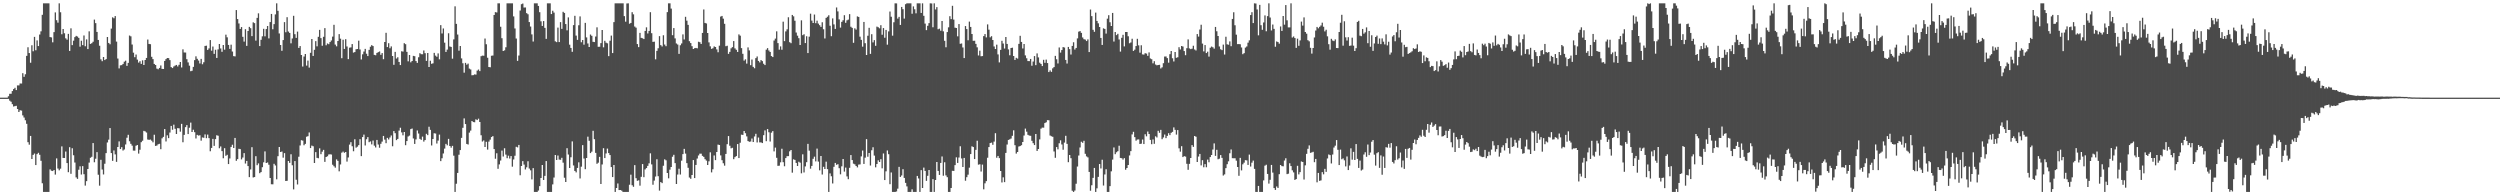 <svg xmlns="http://www.w3.org/2000/svg" width="1920" height="150"><path d="M0 75.000h1v1.000H0zM1 75.000h1v1.000H1zM2 75.000h1v1.000H2zM3 75.000h1v1.000H3zM4 75.000h1v1.000H4zM5 75.000h1v1.000H5zM6 73.913h1v2.038H6zM7 72.064h1v5.249H7zM8 71.975h1v6.136H8zM9 69.914h1v10.127H9zM10 68.402h1v13.392H10zM11 67.447h1v14.041H11zM12 69.165h1v12.102H12zM13 65.571h1v18.130H13zM14 65.578h1v20.438H14zM15 64.088h1v20.593H15zM16 64.162h1v20.788H16zM17 56.241h1v32.369H17zM18 58.973h1v31.272H18zM19 57.026h1v35.316H19zM20 42.906h1v52.195H20zM21 36.323h1v72.876H21zM22 40.768h1v70.347H22zM23 48.166h1v56.222H23zM24 34.763h1v87.328H24zM25 39.352h1v79.602H25zM26 28.320h1v89.569H26zM27 38.611h1v88.165H27zM28 31.001h1v87.368H28zM29 35.374h1v81.993H29zM30 26.547h1v92.319H30zM31 24.064h1v99.421H31zM32 11.388h1v129.335H32zM33 2.579h1v144.842H33zM34 2.579h1v144.842H34zM35 2.579h1v144.842H35zM36 2.579h1v144.842H36zM37 2.579h1v144.842H37zM38 28.492h1v101.602H38zM39 28.709h1v102.422H39zM40 32.502h1v98.901H40zM41 24.669h1v105.905H41zM42 9.499h1v124.590H42zM43 15.490h1v106.140H43zM44 17.426h1v111.998H44zM45 2.579h1v128.225H45zM46 9.407h1v120.140H46zM47 26.292h1v86.146H47zM48 22.249h1v99.029H48zM49 25.558h1v95.782H49zM50 29.434h1v86.928H50zM51 30.461h1v94.764H51zM52 26.003h1v106.263H52zM53 39.118h1v73.917H53zM54 21.756h1v111.738H54zM55 34.653h1v79.232H55zM56 31.218h1v88.003H56zM57 28.531h1v96.271H57zM58 27.526h1v108.723H58zM59 28.070h1v109.298H59zM60 29.096h1v101.283H60zM61 35.824h1v91.920H61zM62 31.283h1v102.772H62zM63 34.673h1v92.932H63zM64 27.255h1v106.509H64zM65 35.524h1v107.019H65zM66 30.271h1v108.865H66zM67 37.708h1v92.086H67zM68 24.055h1v100.799H68zM69 33.754h1v87.445H69zM70 33.191h1v87.234H70zM71 32.060h1v77.837H71zM72 15.055h1v109.546H72zM73 17.750h1v104.142H73zM74 24.529h1v92.307H74zM75 30.694h1v103.526H75zM76 35.106h1v107.462H76zM77 45.578h1v77.149H77zM78 46.980h1v83.210H78zM79 43.784h1v90.191H79zM80 46.119h1v79.651H80zM81 45.378h1v72.227H81zM82 28.405h1v81.013H82zM83 32.961h1v74.312H83zM84 34.007h1v64.368H84zM85 21.942h1v95.602H85zM86 13.304h1v110.222H86zM87 14.011h1v101.531H87zM88 12.339h1v106.262H88zM89 31.974h1v92.341H89zM90 44.942h1v67.953H90zM91 52.521h1v56.062H91zM92 50.154h1v64.332H92zM93 50.035h1v63.002H93zM94 49.080h1v66.541H94zM95 47.347h1v67.457H95zM96 46.590h1v64.370H96zM97 50.575h1v55.208H97zM98 48.284h1v55.222H98zM99 27.295h1v81.181H99zM100 27.886h1v82.533H100zM101 34.208h1v77.662H101zM102 40.465h1v75.174H102zM103 43.928h1v71.774H103zM104 41.865h1v70.036H104zM105 45.777h1v65.576H105zM106 48.064h1v69.917H106zM107 47.006h1v67.990H107zM108 49.070h1v60.137H108zM109 46.327h1v61.767H109zM110 49.933h1v50.597H110zM111 46.064h1v54.835H111zM112 44.513h1v57.253H112zM113 30.369h1v76.800H113zM114 33.748h1v73.681H114zM115 33.959h1v73.179H115zM116 43.629h1v64.406H116zM117 45.391h1v63.941H117zM118 49.114h1v54.352H118zM119 49.915h1v62.138H119zM120 52.679h1v59.071H120zM121 53.187h1v57.589H121zM122 52.174h1v58.248H122zM123 50.293h1v64.295H123zM124 52.874h1v53.352H124zM125 52.990h1v52.124H125zM126 46.775h1v52.348H126zM127 45.392h1v63.243H127zM128 44.539h1v59.393H128zM129 44.661h1v61.427H129zM130 46.173h1v55.588H130zM131 51.582h1v45.110H131zM132 52.276h1v47.354H132zM133 51.047h1v44.708H133zM134 50.376h1v48.546H134zM135 49.881h1v53.035H135zM136 51.026h1v47.370H136zM137 49.782h1v48.779H137zM138 47.613h1v53.494H138zM139 51.818h1v43.325H139zM140 37.887h1v71.352H140zM141 40.302h1v63.300H141zM142 40.352h1v57.294H142zM143 45.466h1v50.655H143zM144 47.928h1v55.027H144zM145 50.429h1v47.665H145zM146 54.659h1v39.497H146zM147 54.347h1v47.021H147zM148 51.368h1v48.258H148zM149 46.173h1v55.341H149zM150 43.238h1v63.084H150zM151 45.154h1v58.420H151zM152 46.508h1v57.635H152zM153 48.748h1v55.161H153zM154 45.228h1v62.808H154zM155 49.380h1v56.181H155zM156 47.823h1v57.983H156zM157 35.268h1v67.948H157zM158 35.050h1v71.112H158zM159 38.329h1v65.048H159zM160 37.190h1v68.878H160zM161 30.769h1v85.418H161zM162 38.932h1v74.692H162zM163 35.736h1v70.909H163zM164 41.385h1v70.647H164zM165 38.189h1v68.676H165zM166 44.480h1v59.380H166zM167 37.934h1v66.328H167zM168 33.783h1v80.093H168zM169 37.223h1v75.269H169zM170 39.766h1v76.295H170zM171 34.563h1v86.968H171zM172 38.160h1v75.653H172zM173 26.631h1v93.030H173zM174 28.689h1v90.187H174zM175 34.534h1v91.488H175zM176 37.517h1v84.202H176zM177 34.302h1v78.521H177zM178 39.592h1v71.553H178zM179 43.122h1v70.561H179zM180 43.317h1v62.612H180zM181 7.725h1v115.774H181zM182 14.664h1v107.540H182zM183 18.015h1v96.273H183zM184 22.244h1v92.311H184zM185 20.789h1v101.649H185zM186 28.279h1v92.682H186zM187 31.971h1v85.615H187zM188 22.447h1v103.123H188zM189 35.225h1v88.348H189zM190 23.794h1v103.754H190zM191 20.616h1v115.424H191zM192 21.655h1v108.485H192zM193 27.728h1v85.319H193zM194 17.162h1v119.127H194zM195 17.745h1v118.247H195zM196 31.167h1v88.769H196zM197 13.743h1v113.150H197zM198 10.231h1v115.272H198zM199 35.380h1v97.658H199zM200 30.555h1v101.591H200zM201 27.922h1v100.493H201zM202 22.139h1v102.515H202zM203 27.916h1v88.378H203zM204 22.332h1v102.864H204zM205 19.992h1v104.771H205zM206 29.482h1v97.053H206zM207 16.951h1v119.767H207zM208 10.724h1v130.780H208zM209 22.476h1v119.112H209zM210 18.527h1v107.259H210zM211 11.041h1v116.015H211zM212 2.579h1v135.151H212zM213 8.304h1v111.669H213zM214 25.710h1v87.178H214zM215 34.559h1v82.173H215zM216 39.035h1v77.323H216zM217 30.790h1v90.290H217zM218 17.022h1v100.584H218zM219 24.798h1v114.233H219zM220 13.225h1v125.620H220zM221 24.215h1v99.436H221zM222 25.318h1v99.774H222zM223 33.276h1v85.200H223zM224 29.529h1v97.377H224zM225 12.136h1v133.324H225zM226 26.258h1v97.430H226zM227 29.095h1v108.963H227zM228 24.258h1v117.409H228zM229 36.817h1v83.549H229zM230 35.384h1v76.326H230zM231 42.218h1v65.462H231zM232 51.076h1v56.888H232zM233 43.396h1v68.187H233zM234 41.449h1v69.042H234zM235 50.368h1v54.625H235zM236 46.546h1v58.047H236zM237 51.916h1v49.832H237zM238 40.539h1v73.163H238zM239 29.946h1v81.881H239zM240 42.937h1v69.375H240zM241 38.230h1v86.969H241zM242 31.611h1v85.245H242zM243 35.558h1v85.695H243zM244 28.268h1v93.271H244zM245 22.940h1v90.974H245zM246 29.290h1v89.146H246zM247 35.138h1v81.356H247zM248 28.254h1v86.842H248zM249 21.623h1v102.670H249zM250 34.774h1v85.798H250zM251 33.373h1v86.634H251zM252 33.937h1v84.670H252zM253 32.283h1v86.214H253zM254 31.092h1v87.573H254zM255 28.091h1v98.430H255zM256 19.024h1v108.688H256zM257 34.260h1v94.502H257zM258 35.589h1v86.843H258zM259 31.509h1v92.053H259zM260 26.198h1v105.378H260zM261 29.703h1v96.584H261zM262 44.680h1v72.559H262zM263 30.505h1v85.932H263zM264 37.570h1v79.775H264zM265 30.091h1v86.646H265zM266 35.686h1v88.407H266zM267 45.418h1v75.520H267zM268 36.598h1v74.440H268zM269 36.418h1v72.802H269zM270 33.854h1v78.466H270zM271 40.398h1v75.754H271zM272 39.969h1v66.962H272zM273 37.843h1v75.548H273zM274 37.654h1v75.002H274zM275 31.253h1v80.210H275zM276 37.991h1v68.903H276zM277 45.662h1v74.234H277zM278 41.707h1v63.580H278zM279 39.554h1v63.828H279zM280 37.515h1v74.181H280zM281 41.288h1v65.665H281zM282 43.084h1v62.254H282zM283 38.308h1v70.911H283zM284 35.896h1v72.713H284zM285 34.674h1v76.244H285zM286 35.391h1v72.518H286zM287 42.151h1v69.743H287zM288 42.452h1v70.787H288zM289 40.651h1v66.837H289zM290 40.022h1v70.990H290zM291 39.531h1v73.917H291zM292 42.067h1v68.358H292zM293 40.744h1v68.024H293zM294 45.464h1v58.918H294zM295 32.236h1v74.985H295zM296 25.166h1v84.797H296zM297 36.156h1v69.748H297zM298 33.172h1v73.923H298zM299 37.082h1v68.514H299zM300 35.612h1v68.428H300zM301 42.983h1v69.354H301zM302 49.745h1v50.936H302zM303 39.837h1v62.452H303zM304 44.963h1v62.683H304zM305 43.978h1v62.729H305zM306 47.546h1v52.747H306zM307 49.995h1v48.092H307zM308 39.347h1v62.319H308zM309 39.649h1v64.283H309zM310 33.196h1v68.163H310zM311 33.948h1v77.550H311zM312 39.839h1v68.495H312zM313 47.120h1v57.681H313zM314 42.242h1v61.916H314zM315 47.895h1v51.298H315zM316 46.825h1v51.864H316zM317 42.898h1v63.469H317zM318 43.169h1v67.389H318zM319 46.877h1v60.201H319zM320 48.290h1v51.917H320zM321 43.982h1v58.561H321zM322 40.861h1v65.800H322zM323 41.603h1v65.804H323zM324 41.673h1v63.242H324zM325 38.735h1v70.012H325zM326 40.865h1v66.705H326zM327 46.751h1v56.020H327zM328 40.693h1v63.095H328zM329 51.451h1v45.857H329zM330 46.646h1v53.092H330zM331 48.980h1v62.740H331zM332 48.625h1v58.142H332zM333 40.627h1v61.707H333zM334 42.695h1v59.850H334zM335 43.569h1v66.657H335zM336 41.019h1v66.941H336zM337 45.560h1v57.817H337zM338 19.314h1v104.447H338zM339 25.718h1v95.824H339zM340 21.849h1v96.018H340zM341 32.760h1v81.376H341zM342 39.870h1v70.604H342zM343 38.075h1v73.525H343zM344 25.566h1v81.059H344zM345 35.674h1v76.468H345zM346 36.065h1v77.360H346zM347 45.068h1v66.944H347zM348 30.239h1v89.291H348zM349 4.879h1v142.541H349zM350 18.312h1v122.779H350zM351 26.499h1v106.307H351zM352 38.905h1v79.931H352zM353 35.314h1v79.959H353zM354 44.845h1v61.023H354zM355 48.599h1v49.535H355zM356 55.803h1v35.112H356zM357 48.292h1v47.010H357zM358 49.671h1v60.881H358zM359 48.844h1v62.164H359zM360 52.673h1v49.158H360zM361 53.349h1v46.978H361zM362 57.817h1v35.131H362zM363 57.687h1v36.054H363zM364 57.134h1v36.772H364zM365 57.284h1v34.376H365zM366 54.215h1v37.973H366zM367 53.411h1v37.712H367zM368 54.616h1v39.075H368zM369 43.185h1v60.674H369zM370 42.692h1v65.980H370zM371 42.812h1v65.079H371zM372 29.620h1v83.266H372zM373 34.011h1v74.886H373zM374 44.335h1v70.562H374zM375 51.441h1v57.293H375zM376 51.654h1v55.604H376zM377 42.803h1v62.470H377zM378 42.644h1v61.882H378zM379 11.498h1v102.980H379zM380 9.328h1v112.590H380zM381 9.582h1v108.127H381zM382 2.579h1v127.070H382zM383 2.579h1v123.679H383zM384 20.547h1v102.726H384zM385 29.353h1v86.319H385zM386 39.175h1v81.049H386zM387 38.641h1v75.212H387zM388 36.317h1v82.425H388zM389 2.579h1v118.943H389zM390 2.579h1v116.995H390zM391 2.579h1v119.176H391zM392 2.579h1v117.261H392zM393 2.579h1v125.424H393zM394 12.604h1v109.865H394zM395 21.857h1v97.769H395zM396 29.597h1v83.121H396zM397 46.747h1v66.473H397zM398 42.650h1v68.675H398zM399 8.077h1v126.510H399zM400 3.222h1v124.272H400zM401 2.725h1v121.006H401zM402 5.797h1v120.642H402zM403 5.751h1v124.377H403zM404 10.066h1v118.432H404zM405 10.973h1v112.877H405zM406 16.971h1v112.474H406zM407 20.365h1v110.474H407zM408 26.432h1v111.341H408zM409 31.875h1v97.258H409zM410 2.579h1v144.842H410zM411 2.579h1v144.842H411zM412 2.579h1v144.842H412zM413 4.554h1v141.798H413zM414 9.370h1v133.569H414zM415 16.360h1v120.359H415zM416 19.934h1v106.792H416zM417 16.179h1v122.056H417zM418 21.423h1v113.643H418zM419 29.841h1v93.870H419zM420 2.579h1v144.842H420zM421 2.579h1v144.842H421zM422 2.579h1v144.842H422zM423 10.826h1v136.595H423zM424 8.241h1v133.364H424zM425 9.685h1v126.657H425zM426 31.755h1v87.294H426zM427 32.372h1v90.527H427zM428 21.215h1v98.211H428zM429 32.283h1v90.277H429zM430 17.012h1v105.714H430zM431 22.186h1v99.022H431zM432 9.045h1v115.860H432zM433 9.941h1v126.533H433zM434 18.475h1v121.311H434zM435 23.298h1v90.507H435zM436 13.371h1v105.322H436zM437 34.283h1v94.738H437zM438 36.797h1v83.989H438zM439 39.772h1v68.847H439zM440 19.286h1v107.790H440zM441 12.154h1v119.119H441zM442 27.349h1v105.050H442zM443 30.643h1v98.340H443zM444 19.425h1v105.238H444zM445 12.570h1v124.480H445zM446 32.475h1v95.524H446zM447 30.706h1v80.780H447zM448 34.305h1v87.462H448zM449 17.575h1v112.356H449zM450 28.730h1v92.628H450zM451 33.377h1v71.574H451zM452 36.105h1v72.030H452zM453 26.537h1v91.043H453zM454 27.504h1v88.953H454zM455 32.102h1v68.332H455zM456 32.313h1v74.588H456zM457 28.070h1v89.331H457zM458 20.973h1v104.801H458zM459 35.952h1v88.994H459zM460 35.878h1v84.592H460zM461 33.108h1v108.213H461zM462 23.064h1v103.254H462zM463 36.368h1v77.444H463zM464 31.333h1v90.053H464zM465 32.755h1v85.093H465zM466 33.287h1v80.836H466zM467 43.092h1v74.443H467zM468 31.287h1v87.785H468zM469 27.322h1v101.002H469zM470 40.761h1v95.215H470zM471 16.984h1v109.756H471zM472 2.579h1v144.842H472zM473 2.579h1v141.814H473zM474 2.579h1v138.334H474zM475 2.579h1v143.370H475zM476 2.579h1v143.349H476zM477 2.579h1v143.857H477zM478 2.579h1v144.842H478zM479 12.371h1v135.050H479zM480 16.658h1v130.763H480zM481 2.646h1v144.774H481zM482 2.579h1v144.842H482zM483 18.250h1v123.608H483zM484 17.623h1v116.544H484zM485 9.381h1v132.899H485zM486 10.996h1v132.487H486zM487 20.371h1v106.461H487zM488 21.247h1v115.626H488zM489 33.846h1v104.984H489zM490 36.218h1v102.252H490zM491 25.229h1v117.338H491zM492 29.105h1v106.675H492zM493 29.408h1v96.595H493zM494 29.985h1v106.100H494zM495 23.749h1v106.368H495zM496 20.966h1v108.120H496zM497 25.723h1v101.647H497zM498 23.748h1v101.686H498zM499 9.362h1v108.419H499zM500 25.495h1v100.769H500zM501 32.169h1v109.725H501zM502 31.984h1v106.721H502zM503 45.590h1v89.993H503zM504 39.042h1v83.256H504zM505 37.079h1v98.230H505zM506 27.757h1v118.604H506zM507 34.638h1v105.203H507zM508 35.678h1v104.945H508zM509 27.070h1v100.192H509zM510 34.188h1v88.196H510zM511 35.468h1v87.690H511zM512 9.310h1v123.533H512zM513 2.579h1v134.386H513zM514 2.579h1v127.727H514zM515 6.596h1v121.657H515zM516 27.041h1v93.342H516zM517 21.559h1v97.350H517zM518 29.477h1v95.816H518zM519 33.399h1v107.925H519zM520 34.206h1v99.842H520zM521 41.353h1v88.230H521zM522 34.751h1v99.306H522zM523 33.389h1v89.989H523zM524 26.434h1v91.916H524zM525 30.322h1v83.986H525zM526 12.880h1v105.065H526zM527 15.850h1v109.439H527zM528 19.096h1v109.782H528zM529 31.634h1v104.709H529zM530 33.079h1v104.237H530zM531 35.486h1v98.926H531zM532 37.632h1v85.276H532zM533 37.001h1v99.775H533zM534 36.830h1v89.833H534zM535 37.137h1v84.621H535zM536 32.049h1v87.372H536zM537 32.384h1v85.631H537zM538 33.724h1v84.300H538zM539 25.272h1v94.426H539zM540 7.290h1v113.162H540zM541 17.635h1v104.629H541zM542 18.024h1v105.332H542zM543 25.324h1v101.377H543zM544 32.561h1v91.333H544zM545 35.608h1v81.361H545zM546 37.530h1v94.885H546zM547 37.061h1v92.944H547zM548 35.620h1v83.761H548zM549 36.119h1v86.884H549zM550 37.952h1v78.767H550zM551 40.117h1v70.938H551zM552 35.050h1v76.304H552zM553 12.771h1v106.574H553zM554 12.226h1v110.783H554zM555 14.338h1v111.074H555zM556 18.296h1v108.954H556zM557 35.506h1v82.716H557zM558 35.109h1v75.643H558zM559 41.371h1v63.122H559zM560 39.845h1v72.055H560zM561 37.125h1v76.770H561zM562 36.216h1v77.300H562zM563 31.520h1v90.749H563zM564 37.146h1v83.546H564zM565 38.266h1v81.578H565zM566 39.906h1v70.725H566zM567 26.432h1v94.973H567zM568 27.387h1v82.223H568zM569 36.949h1v66.495H569zM570 41.332h1v62.299H570zM571 46.555h1v54.060H571zM572 45.556h1v56.767H572zM573 48.855h1v55.883H573zM574 36.377h1v71.963H574zM575 38.685h1v70.243H575zM576 50.054h1v58.652H576zM577 45.722h1v60.648H577zM578 51.334h1v57.748H578zM579 52.450h1v52.372H579zM580 44.642h1v58.098H580zM581 43.346h1v66.047H581zM582 46.804h1v58.835H582zM583 47.943h1v61.434H583zM584 46.148h1v63.200H584zM585 46.961h1v62.910H585zM586 48.943h1v54.901H586zM587 49.990h1v50.172H587zM588 38.130h1v70.298H588zM589 36.958h1v62.141H589zM590 38.763h1v62.810H590zM591 39.867h1v68.852H591zM592 43.043h1v58.828H592zM593 43.830h1v56.863H593zM594 31.123h1v85.163H594zM595 29.643h1v83.712H595zM596 24.075h1v97.098H596zM597 33.113h1v94.292H597zM598 38.145h1v89.097H598zM599 35.657h1v88.997H599zM600 38.172h1v76.067H600zM601 16.649h1v107.933H601zM602 31.609h1v96.080H602zM603 24.120h1v97.296H603zM604 22.504h1v97.467H604zM605 13.246h1v106.648H605zM606 32.397h1v83.842H606zM607 33.172h1v82.028H607zM608 11.473h1v121.152H608zM609 12.559h1v109.796H609zM610 15.937h1v106.913H610zM611 24.989h1v100.135H611zM612 27.407h1v100.096H612zM613 29.345h1v94.863H613zM614 34.542h1v90.387H614zM615 15.602h1v117.540H615zM616 27.018h1v91.522H616zM617 26.307h1v106.148H617zM618 33.053h1v94.725H618zM619 27.854h1v96.713H619zM620 40.756h1v69.733H620zM621 28.143h1v87.573H621zM622 10.473h1v119.065H622zM623 15.827h1v111.626H623zM624 17.654h1v104.318H624zM625 11.145h1v109.160H625zM626 17.829h1v106.110H626zM627 15.870h1v98.246H627zM628 18.108h1v105.982H628zM629 19.366h1v111.451H629zM630 20.643h1v99.179H630zM631 17.081h1v116.973H631zM632 22.477h1v105.648H632zM633 29.517h1v100.261H633zM634 13.709h1v110.475H634zM635 12.835h1v117.046H635zM636 11.737h1v135.684H636zM637 19.778h1v113.372H637zM638 27.778h1v107.597H638zM639 14.133h1v126.773H639zM640 18.727h1v109.377H640zM641 22.238h1v102.886H641zM642 5.721h1v120.834H642zM643 8.762h1v117.328H643zM644 14.902h1v114.258H644zM645 21.215h1v112.675H645zM646 16.777h1v110.982H646zM647 15.545h1v106.548H647zM648 11.688h1v120.105H648zM649 17.498h1v111.234H649zM650 15.616h1v119.839H650zM651 15.031h1v122.586H651zM652 10.848h1v118.045H652zM653 20.543h1v98.567H653zM654 21.392h1v101.555H654zM655 32.875h1v92.847H655zM656 21.749h1v104.440H656zM657 22.710h1v104.797H657zM658 12.604h1v115.940H658zM659 12.991h1v113.421H659zM660 28.177h1v98.092H660zM661 30.621h1v89.479H661zM662 35.830h1v79.783H662zM663 16.837h1v109.045H663zM664 33.153h1v87.958H664zM665 42.246h1v64.594H665zM666 27.468h1v92.909H666zM667 21.365h1v96.127H667zM668 41.380h1v85.761H668zM669 26.248h1v89.176H669zM670 32.554h1v80.525H670zM671 30.820h1v88.688H671zM672 35.177h1v93.343H672zM673 20.448h1v105.527H673zM674 20.965h1v102.160H674zM675 21.742h1v102.677H675zM676 19.352h1v102.936H676zM677 26.670h1v102.590H677zM678 21.539h1v96.317H678zM679 28.956h1v109.331H679zM680 23.007h1v108.565H680zM681 34.300h1v81.265H681zM682 24.139h1v94.276H682zM683 8.840h1v132.631H683zM684 12.839h1v119.633H684zM685 27.385h1v120.036H685zM686 17.110h1v130.311H686zM687 2.579h1v144.842H687zM688 2.597h1v144.431H688zM689 14.309h1v130.598H689zM690 12.940h1v115.208H690zM691 19.172h1v116.708H691zM692 5.345h1v129.419H692zM693 7.068h1v122.901H693zM694 14.289h1v122.369H694zM695 3.211h1v137.229H695zM696 2.579h1v140.566H696zM697 2.579h1v144.842H697zM698 2.579h1v144.842H698zM699 2.579h1v144.842H699zM700 10.549h1v134.874H700zM701 4.937h1v142.484H701zM702 7.120h1v140.301H702zM703 10.227h1v137.194H703zM704 2.579h1v132.522H704zM705 2.579h1v134.478H705zM706 2.579h1v144.842H706zM707 9.915h1v120.750H707zM708 2.579h1v141.784H708zM709 12.135h1v116.602H709zM710 18.120h1v113.157H710zM711 23.161h1v115.739H711zM712 19.796h1v115.195H712zM713 17.784h1v112.753H713zM714 2.579h1v144.842H714zM715 2.644h1v144.777H715zM716 20.956h1v116.594H716zM717 2.579h1v144.842H717zM718 7.251h1v131.001H718zM719 5.468h1v118.937H719zM720 22.496h1v108.767H720zM721 21.997h1v112.363H721zM722 23.623h1v101.501H722zM723 16.103h1v104.085H723zM724 24.069h1v110.908H724zM725 31.357h1v93.256H725zM726 36.281h1v98.430H726zM727 24.639h1v111.459H727zM728 20.995h1v126.426H728zM729 12.427h1v134.994H729zM730 14.698h1v129.671H730zM731 4.454h1v126.725H731zM732 15.072h1v116.180H732zM733 21.228h1v105.588H733zM734 21.526h1v99.312H734zM735 27.890h1v97.263H735zM736 18.472h1v102.494H736zM737 33.625h1v78.695H737zM738 33.380h1v88.333H738zM739 36.457h1v91.775H739zM740 44.575h1v76.738H740zM741 20.021h1v118.805H741zM742 22.302h1v113.786H742zM743 30.920h1v103.216H743zM744 16.580h1v112.176H744zM745 20.698h1v97.602H745zM746 26.104h1v86.293H746zM747 31.336h1v81.626H747zM748 31.297h1v90.890H748zM749 33.682h1v81.392H749zM750 36.353h1v71.755H750zM751 42.573h1v83.884H751zM752 38.889h1v87.263H752zM753 43.196h1v88.563H753zM754 43.080h1v83.332H754zM755 27.762h1v117.641H755zM756 26.153h1v114.635H756zM757 28.706h1v110.391H757zM758 18.746h1v102.391H758zM759 22.801h1v90.161H759zM760 28.676h1v81.213H760zM761 27.823h1v81.696H761zM762 30.724h1v80.462H762zM763 35.660h1v73.065H763zM764 37.615h1v64.695H764zM765 34.301h1v86.838H765zM766 41.802h1v77.956H766zM767 47.902h1v73.530H767zM768 38.309h1v93.027H768zM769 31.329h1v108.807H769zM770 33.437h1v102.777H770zM771 37.280h1v102.578H771zM772 28.411h1v89.017H772zM773 33.746h1v77.247H773zM774 37.936h1v69.516H774zM775 42.434h1v64.595H775zM776 36.844h1v69.575H776zM777 36.596h1v67.684H777zM778 42.990h1v57.109H778zM779 46.010h1v65.495H779zM780 44.382h1v73.594H780zM781 45.004h1v71.732H781zM782 33.694h1v78.846H782zM783 27.487h1v84.716H783zM784 32.188h1v79.321H784zM785 37.228h1v71.837H785zM786 33.778h1v70.335H786zM787 42.561h1v56.218H787zM788 44.744h1v56.389H788zM789 46.923h1v56.661H789zM790 46.969h1v57.186H790zM791 45.277h1v59.034H791zM792 50.480h1v57.654H792zM793 47.277h1v62.704H793zM794 43.037h1v68.383H794zM795 50.020h1v52.882H795zM796 40.990h1v74.921H796zM797 44.099h1v70.311H797zM798 48.124h1v58.915H798zM799 49.093h1v49.731H799zM800 50.729h1v47.256H800zM801 45.942h1v52.091H801zM802 48.223h1v46.287H802zM803 45.763h1v48.157H803zM804 48.413h1v43.841H804zM805 55.330h1v37.018H805zM806 54.046h1v50.041H806zM807 55.216h1v49.456H807zM808 52.480h1v52.608H808zM809 51.499h1v64.835H809zM810 42.893h1v78.279H810zM811 45.499h1v67.472H811zM812 48.746h1v65.917H812zM813 36.459h1v73.554H813zM814 40.421h1v67.372H814zM815 38.431h1v72.523H815zM816 36.128h1v78.877H816zM817 36.486h1v73.053H817zM818 46.041h1v58.254H818zM819 48.780h1v61.727H819zM820 36.039h1v88.517H820zM821 37.736h1v81.279H821zM822 41.898h1v79.618H822zM823 35.268h1v111.229H823zM824 32.482h1v114.939H824zM825 38.037h1v108.294H825zM826 36.794h1v104.318H826zM827 29.467h1v98.425H827zM828 24.314h1v95.136H828zM829 23.859h1v89.390H829zM830 25.219h1v83.655H830zM831 28.790h1v80.888H831zM832 30.097h1v78.019H832zM833 30.437h1v87.663H833zM834 31.556h1v88.538H834zM835 30.278h1v90.611H835zM836 39.987h1v92.039H836zM837 7.336h1v139.153H837zM838 12.376h1v129.906H838zM839 22.886h1v113.737H839zM840 24.424h1v104.542H840zM841 9.658h1v137.763H841zM842 16.099h1v128.518H842zM843 17.901h1v117.916H843zM844 20.729h1v105.248H844zM845 29.117h1v100.275H845zM846 34.484h1v88.203H846zM847 21.742h1v120.765H847zM848 22.209h1v111.757H848zM849 25.786h1v104.219H849zM850 14.355h1v133.065H850zM851 11.653h1v135.768H851zM852 17.118h1v125.837H852zM853 19.985h1v111.622H853zM854 9.940h1v112.621H854zM855 31.898h1v81.374H855zM856 24.554h1v93.867H856zM857 26.995h1v89.927H857zM858 25.935h1v90.203H858zM859 30.285h1v81.629H859zM860 39.621h1v81.674H860zM861 29.029h1v92.488H861zM862 26.707h1v95.844H862zM863 35.637h1v85.804H863zM864 24.558h1v105.804H864zM865 24.564h1v104.448H865zM866 27.854h1v98.887H866zM867 33.228h1v86.165H867zM868 32.626h1v83.446H868zM869 29.751h1v73.456H869zM870 39.139h1v62.066H870zM871 38.120h1v67.220H871zM872 35.394h1v72.638H872zM873 29.810h1v77.373H873zM874 34.798h1v72.241H874zM875 40.453h1v70.150H875zM876 34.740h1v75.606H876zM877 41.758h1v65.378H877zM878 41.958h1v68.690H878zM879 40.870h1v62.239H879zM880 41.164h1v63.555H880zM881 42.853h1v58.148H881zM882 40.264h1v62.662H882zM883 44.915h1v62.521H883zM884 45.463h1v65.306H884zM885 48.664h1v58.427H885zM886 46.980h1v63.453H886zM887 49.535h1v55.149H887zM888 50.163h1v55.415H888zM889 49.933h1v50.528H889zM890 49.783h1v52.209H890zM891 52.571h1v47.153H891zM892 51.730h1v55.165H892zM893 48.562h1v57.037H893zM894 43.394h1v59.906H894zM895 43.372h1v62.736H895zM896 44.659h1v59.711H896zM897 48.115h1v54.183H897zM898 41.628h1v62.155H898zM899 39.184h1v62.831H899zM900 44.758h1v56.503H900zM901 47.209h1v50.658H901zM902 39.913h1v59.821H902zM903 44.399h1v58.985H903zM904 43.967h1v55.908H904zM905 36.249h1v77.658H905zM906 37.980h1v78.479H906zM907 35.338h1v76.922H907zM908 35.737h1v84.884H908zM909 39.238h1v80.655H909zM910 42.390h1v77.855H910zM911 37.023h1v88.777H911zM912 30.269h1v100.149H912zM913 37.161h1v88.694H913zM914 37.731h1v83.603H914zM915 37.377h1v74.101H915zM916 35.099h1v77.710H916zM917 37.986h1v66.487H917zM918 38.737h1v66.282H918zM919 26.154h1v98.272H919zM920 28.121h1v92.099H920zM921 22.678h1v95.543H921zM922 18.991h1v108.055H922zM923 33.506h1v89.514H923zM924 39.453h1v89.028H924zM925 34.600h1v91.450H925zM926 40.748h1v87.723H926zM927 39.680h1v82.900H927zM928 43.486h1v81.133H928zM929 36.668h1v83.960H929zM930 35.732h1v83.286H930zM931 36.291h1v78.573H931zM932 37.358h1v72.789H932zM933 20.679h1v99.043H933zM934 24.021h1v91.020H934zM935 27.645h1v94.655H935zM936 35.667h1v86.210H936zM937 37.842h1v81.273H937zM938 38.527h1v82.706H938zM939 34.269h1v100.552H939zM940 41.861h1v92.054H940zM941 28.224h1v100.889H941zM942 34.036h1v92.095H942zM943 34.359h1v89.549H943zM944 31.777h1v85.932H944zM945 35.501h1v79.273H945zM946 14.534h1v106.980H946zM947 9.411h1v112.125H947zM948 19.402h1v102.145H948zM949 26.639h1v96.729H949zM950 33.906h1v94.370H950zM951 33.864h1v101.128H951zM952 33.997h1v87.227H952zM953 36.449h1v94.440H953zM954 41.644h1v84.558H954zM955 40.828h1v84.111H955zM956 36.566h1v86.391H956zM957 35.676h1v87.510H957zM958 32.754h1v93.913H958zM959 30.961h1v87.798H959zM960 11.562h1v116.338H960zM961 9.348h1v115.568H961zM962 17.736h1v105.626H962zM963 2.579h1v127.087H963zM964 2.736h1v144.685H964zM965 7.273h1v140.147H965zM966 27.147h1v115.630H966zM967 3.732h1v143.689H967zM968 19.329h1v128.092H968zM969 22.873h1v124.548H969zM970 17.271h1v121.256H970zM971 11.844h1v115.381H971zM972 24.022h1v102.500H972zM973 12.411h1v121.186H973zM974 2.579h1v138.433H974zM975 13.472h1v124.610H975zM976 23.422h1v103.269H976zM977 18.822h1v113.722H977zM978 22.165h1v122.259H978zM979 35.913h1v109.944H979zM980 31.820h1v111.393H980zM981 32.309h1v112.000H981zM982 33.551h1v100.251H982zM983 20.305h1v106.430H983zM984 23.751h1v103.864H984zM985 12.288h1v115.452H985zM986 18.929h1v104.375H986zM987 3.887h1v117.651H987zM988 15.624h1v118.113H988zM989 21.028h1v112.367H989zM990 21.017h1v104.348H990zM991 2.579h1v124.982H991zM992 28.807h1v102.029H992zM993 28.024h1v104.365H993zM994 29.231h1v108.972H994zM995 36.758h1v100.769H995zM996 29.675h1v97.655H996zM997 35.152h1v98.783H997zM998 31.030h1v101.180H998zM999 16.576h1v107.454H999zM1000 19.652h1v104.770H1000zM1001 13.372h1v124.496H1001zM1002 24.579h1v102.382H1002zM1003 25.842h1v92.318H1003zM1004 30.849h1v83.409H1004zM1005 31.722h1v79.951H1005zM1006 36.712h1v80.678H1006zM1007 41.190h1v75.857H1007zM1008 36.856h1v79.724H1008zM1009 28.769h1v95.813H1009zM1010 23.471h1v98.610H1010zM1011 20.695h1v119.350H1011zM1012 21.765h1v111.032H1012zM1013 20.573h1v118.340H1013zM1014 19.545h1v119.018H1014zM1015 17.405h1v114.775H1015zM1016 20.538h1v113.334H1016zM1017 24.112h1v105.558H1017zM1018 22.826h1v109.149H1018zM1019 27.897h1v93.801H1019zM1020 33.927h1v84.719H1020zM1021 38.125h1v81.038H1021zM1022 29.808h1v95.717H1022zM1023 31.118h1v87.580H1023zM1024 31.611h1v81.715H1024zM1025 30.279h1v81.595H1025zM1026 36.856h1v70.696H1026zM1027 36.954h1v78.111H1027zM1028 24.573h1v102.221H1028zM1029 17.485h1v97.398H1029zM1030 11.359h1v110.974H1030zM1031 35.075h1v86.586H1031zM1032 16.342h1v106.798H1032zM1033 28.659h1v99.139H1033zM1034 31.116h1v89.055H1034zM1035 28.583h1v102.046H1035zM1036 35.250h1v91.865H1036zM1037 34.966h1v78.944H1037zM1038 28.939h1v93.673H1038zM1039 35.065h1v81.593H1039zM1040 39.153h1v83.711H1040zM1041 37.017h1v73.637H1041zM1042 16.836h1v105.172H1042zM1043 15.978h1v112.998H1043zM1044 27.376h1v95.955H1044zM1045 27.793h1v103.194H1045zM1046 22.237h1v107.982H1046zM1047 25.865h1v92.839H1047zM1048 24.835h1v92.097H1048zM1049 21.047h1v99.370H1049zM1050 33.157h1v77.834H1050zM1051 23.801h1v95.360H1051zM1052 35.898h1v81.237H1052zM1053 27.100h1v81.757H1053zM1054 39.066h1v68.494H1054zM1055 33.361h1v85.426H1055zM1056 28.402h1v98.770H1056zM1057 27.348h1v90.301H1057zM1058 33.639h1v83.197H1058zM1059 29.556h1v99.390H1059zM1060 33.901h1v85.458H1060zM1061 29.475h1v104.709H1061zM1062 32.014h1v88.198H1062zM1063 34.106h1v94.876H1063zM1064 26.351h1v86.723H1064zM1065 34.851h1v78.495H1065zM1066 32.027h1v78.465H1066zM1067 41.941h1v71.473H1067zM1068 40.347h1v69.540H1068zM1069 27.983h1v96.381H1069zM1070 26.923h1v98.630H1070zM1071 31.703h1v91.328H1071zM1072 24.756h1v87.594H1072zM1073 18.255h1v104.297H1073zM1074 28.830h1v92.720H1074zM1075 23.052h1v94.069H1075zM1076 32.606h1v95.977H1076zM1077 43.543h1v79.731H1077zM1078 34.421h1v95.268H1078zM1079 36.256h1v78.138H1079zM1080 35.978h1v85.282H1080zM1081 41.410h1v72.814H1081zM1082 40.745h1v72.856H1082zM1083 40.168h1v82.415H1083zM1084 39.396h1v75.650H1084zM1085 37.041h1v72.768H1085zM1086 37.693h1v69.463H1086zM1087 37.245h1v73.560H1087zM1088 34.024h1v73.430H1088zM1089 39.941h1v65.919H1089zM1090 39.366h1v64.629H1090zM1091 39.807h1v65.207H1091zM1092 48.419h1v51.289H1092zM1093 42.571h1v61.658H1093zM1094 47.047h1v58.145H1094zM1095 44.038h1v55.669H1095zM1096 44.507h1v50.729H1096zM1097 47.072h1v54.824H1097zM1098 51.571h1v44.216H1098zM1099 50.579h1v43.473H1099zM1100 50.800h1v46.692H1100zM1101 54.565h1v41.905H1101zM1102 53.878h1v41.452H1102zM1103 47.098h1v52.727H1103zM1104 54.866h1v49.020H1104zM1105 50.951h1v46.250H1105zM1106 46.133h1v50.993H1106zM1107 47.361h1v57.489H1107zM1108 50.536h1v54.032H1108zM1109 50.066h1v53.735H1109zM1110 49.251h1v51.165H1110zM1111 52.016h1v53.954H1111zM1112 48.034h1v52.458H1112zM1113 53.587h1v45.426H1113zM1114 52.345h1v56.925H1114zM1115 49.844h1v63.315H1115zM1116 45.601h1v56.327H1116zM1117 39.469h1v77.256H1117zM1118 45.441h1v59.818H1118zM1119 43.008h1v64.026H1119zM1120 42.806h1v70.804H1120zM1121 38.860h1v67.876H1121zM1122 39.806h1v63.923H1122zM1123 44.078h1v62.041H1123zM1124 35.354h1v79.633H1124zM1125 42.379h1v68.661H1125zM1126 39.924h1v69.113H1126zM1127 39.527h1v70.469H1127zM1128 33.688h1v78.976H1128zM1129 39.290h1v77.501H1129zM1130 40.149h1v76.376H1130zM1131 33.343h1v81.377H1131zM1132 42.186h1v73.181H1132zM1133 42.561h1v71.660H1133zM1134 38.061h1v77.965H1134zM1135 40.676h1v72.211H1135zM1136 42.319h1v77.239H1136zM1137 44.773h1v75.483H1137zM1138 33.525h1v87.152H1138zM1139 34.718h1v85.732H1139zM1140 33.531h1v81.568H1140zM1141 35.736h1v85.749H1141zM1142 42.462h1v77.459H1142zM1143 32.960h1v83.568H1143zM1144 33.576h1v85.732H1144zM1145 37.235h1v77.649H1145zM1146 32.544h1v75.914H1146zM1147 35.198h1v76.519H1147zM1148 27.310h1v89.185H1148zM1149 34.799h1v79.735H1149zM1150 33.712h1v77.736H1150zM1151 34.402h1v85.860H1151zM1152 36.452h1v80.867H1152zM1153 39.185h1v73.906H1153zM1154 33.989h1v77.590H1154zM1155 29.724h1v85.846H1155zM1156 36.614h1v73.310H1156zM1157 34.015h1v72.219H1157zM1158 26.426h1v87.257H1158zM1159 27.170h1v90.776H1159zM1160 27.738h1v77.954H1160zM1161 38.188h1v74.677H1161zM1162 39.621h1v72.728H1162zM1163 39.037h1v68.346H1163zM1164 34.933h1v74.639H1164zM1165 35.558h1v77.906H1165zM1166 26.485h1v81.433H1166zM1167 32.674h1v73.399H1167zM1168 42.556h1v71.985H1168zM1169 30.064h1v88.018H1169zM1170 26.458h1v91.166H1170zM1171 41.352h1v71.186H1171zM1172 37.888h1v69.321H1172zM1173 37.726h1v76.943H1173zM1174 41.874h1v73.012H1174zM1175 36.707h1v81.558H1175zM1176 45.357h1v55.534H1176zM1177 51.076h1v50.817H1177zM1178 38.491h1v77.334H1178zM1179 40.055h1v60.554H1179zM1180 43.135h1v66.677H1180zM1181 48.354h1v54.185H1181zM1182 42.970h1v64.291H1182zM1183 38.841h1v66.494H1183zM1184 38.423h1v78.064H1184zM1185 41.695h1v64.374H1185zM1186 33.764h1v76.979H1186zM1187 40.009h1v68.598H1187zM1188 40.497h1v68.872H1188zM1189 39.956h1v65.145H1189zM1190 47.120h1v58.494H1190zM1191 42.883h1v58.619H1191zM1192 43.755h1v63.387H1192zM1193 48.817h1v58.198H1193zM1194 41.502h1v63.865H1194zM1195 44.582h1v61.242H1195zM1196 49.757h1v57.256H1196zM1197 39.921h1v62.629H1197zM1198 42.365h1v63.140H1198zM1199 34.554h1v79.402H1199zM1200 35.572h1v77.197H1200zM1201 41.377h1v71.770H1201zM1202 44.069h1v59.528H1202zM1203 50.819h1v57.966H1203zM1204 45.315h1v55.540H1204zM1205 44.780h1v63.316H1205zM1206 42.705h1v66.760H1206zM1207 47.505h1v67.159H1207zM1208 31.032h1v82.922H1208zM1209 34.782h1v79.262H1209zM1210 42.182h1v71.480H1210zM1211 35.637h1v79.553H1211zM1212 25.108h1v114.245H1212zM1213 22.907h1v110.525H1213zM1214 20.978h1v114.598H1214zM1215 28.881h1v95.986H1215zM1216 23.224h1v97.993H1216zM1217 30.729h1v106.049H1217zM1218 40.531h1v83.385H1218zM1219 39.263h1v77.765H1219zM1220 42.956h1v70.465H1220zM1221 34.512h1v87.529H1221zM1222 43.035h1v65.116H1222zM1223 26.061h1v93.356H1223zM1224 32.293h1v88.036H1224zM1225 30.540h1v86.007H1225zM1226 39.165h1v68.910H1226zM1227 39.690h1v70.461H1227zM1228 39.830h1v79.680H1228zM1229 44.781h1v62.542H1229zM1230 47.992h1v50.281H1230zM1231 47.700h1v49.754H1231zM1232 48.894h1v54.000H1232zM1233 31.916h1v73.173H1233zM1234 30.344h1v78.636H1234zM1235 36.492h1v70.664H1235zM1236 30.505h1v84.050H1236zM1237 41.611h1v77.893H1237zM1238 40.268h1v65.712H1238zM1239 47.927h1v57.362H1239zM1240 39.671h1v59.771H1240zM1241 43.066h1v58.339H1241zM1242 48.322h1v57.696H1242zM1243 30.055h1v71.020H1243zM1244 27.720h1v83.820H1244zM1245 34.126h1v77.759H1245zM1246 25.741h1v99.033H1246zM1247 22.468h1v109.452H1247zM1248 32.320h1v76.793H1248zM1249 42.190h1v68.232H1249zM1250 47.379h1v53.088H1250zM1251 47.582h1v54.435H1251zM1252 47.516h1v65.442H1252zM1253 23.132h1v94.245H1253zM1254 11.849h1v115.633H1254zM1255 18.115h1v103.427H1255zM1256 12.778h1v106.985H1256zM1257 16.583h1v116.033H1257zM1258 27.644h1v95.057H1258zM1259 32.719h1v80.672H1259zM1260 39.124h1v76.858H1260zM1261 46.013h1v68.025H1261zM1262 34.947h1v78.392H1262zM1263 36.647h1v82.338H1263zM1264 4.982h1v131.088H1264zM1265 2.579h1v123.710H1265zM1266 3.137h1v128.285H1266zM1267 2.579h1v134.524H1267zM1268 8.748h1v107.562H1268zM1269 21.498h1v98.489H1269zM1270 31.666h1v83.701H1270zM1271 41.231h1v82.157H1271zM1272 31.686h1v93.338H1272zM1273 30.371h1v82.505H1273zM1274 2.579h1v133.979H1274zM1275 2.579h1v136.813H1275zM1276 2.579h1v134.082H1276zM1277 2.579h1v133.801H1277zM1278 2.579h1v141.885H1278zM1279 6.140h1v113.642H1279zM1280 11.295h1v107.239H1280zM1281 18.098h1v110.039H1281zM1282 29.996h1v105.353H1282zM1283 35.190h1v92.443H1283zM1284 6.628h1v140.793H1284zM1285 2.579h1v144.842H1285zM1286 2.579h1v144.842H1286zM1287 4.372h1v140.744H1287zM1288 6.435h1v140.986H1288zM1289 18.263h1v122.228H1289zM1290 18.134h1v115.482H1290zM1291 30.724h1v102.430H1291zM1292 26.255h1v85.937H1292zM1293 33.877h1v78.961H1293zM1294 30.609h1v112.000H1294zM1295 18.557h1v115.790H1295zM1296 18.118h1v116.664H1296zM1297 20.716h1v109.207H1297zM1298 25.286h1v112.258H1298zM1299 31.509h1v88.607H1299zM1300 29.818h1v88.718H1300zM1301 34.225h1v91.989H1301zM1302 42.240h1v60.682H1302zM1303 41.487h1v63.114H1303zM1304 46.662h1v59.549H1304zM1305 37.994h1v81.978H1305zM1306 35.403h1v85.090H1306zM1307 37.695h1v88.903H1307zM1308 32.870h1v81.455H1308zM1309 37.036h1v79.614H1309zM1310 34.885h1v72.153H1310zM1311 36.363h1v74.123H1311zM1312 42.936h1v55.302H1312zM1313 44.667h1v58.999H1313zM1314 48.287h1v59.704H1314zM1315 47.392h1v70.011H1315zM1316 47.707h1v66.051H1316zM1317 52.174h1v55.899H1317zM1318 44.626h1v68.342H1318zM1319 35.168h1v78.147H1319zM1320 43.768h1v62.114H1320zM1321 53.857h1v52.135H1321zM1322 44.503h1v52.667H1322zM1323 44.346h1v59.898H1323zM1324 38.185h1v64.568H1324zM1325 42.055h1v60.309H1325zM1326 40.023h1v73.194H1326zM1327 51.403h1v54.475H1327zM1328 37.532h1v68.842H1328zM1329 39.340h1v76.588H1329zM1330 34.697h1v85.219H1330zM1331 41.527h1v72.816H1331zM1332 32.484h1v81.955H1332zM1333 26.794h1v85.233H1333zM1334 30.584h1v78.369H1334zM1335 34.611h1v78.316H1335zM1336 32.264h1v89.019H1336zM1337 33.804h1v76.393H1337zM1338 33.952h1v81.158H1338zM1339 37.110h1v83.326H1339zM1340 43.816h1v79.439H1340zM1341 45.729h1v77.986H1341zM1342 36.680h1v80.793H1342zM1343 25.949h1v91.014H1343zM1344 30.545h1v79.502H1344zM1345 18.623h1v93.707H1345zM1346 4.135h1v122.764H1346zM1347 7.354h1v120.601H1347zM1348 21.959h1v108.051H1348zM1349 17.978h1v106.754H1349zM1350 34.236h1v96.054H1350zM1351 32.641h1v92.791H1351zM1352 28.598h1v103.925H1352zM1353 33.506h1v102.991H1353zM1354 39.179h1v88.557H1354zM1355 41.032h1v96.874H1355zM1356 21.269h1v114.211H1356zM1357 23.280h1v97.758H1357zM1358 24.443h1v97.321H1358zM1359 11.922h1v106.812H1359zM1360 8.202h1v119.165H1360zM1361 10.357h1v112.067H1361zM1362 2.579h1v119.950H1362zM1363 23.701h1v104.567H1363zM1364 24.707h1v107.173H1364zM1365 28.205h1v99.456H1365zM1366 32.374h1v105.731H1366zM1367 35.594h1v103.464H1367zM1368 41.630h1v93.531H1368zM1369 27.135h1v103.377H1369zM1370 25.874h1v101.204H1370zM1371 22.110h1v96.155H1371zM1372 24.231h1v91.056H1372zM1373 3.981h1v110.252H1373zM1374 3.717h1v114.126H1374zM1375 9.588h1v111.124H1375zM1376 11.804h1v110.098H1376zM1377 23.280h1v105.643H1377zM1378 25.588h1v98.721H1378zM1379 35.736h1v90.032H1379zM1380 31.044h1v108.308H1380zM1381 33.128h1v97.585H1381zM1382 35.971h1v88.328H1382zM1383 21.977h1v104.769H1383zM1384 27.679h1v105.436H1384zM1385 14.436h1v116.093H1385zM1386 27.908h1v102.617H1386zM1387 15.895h1v117.904H1387zM1388 5.404h1v126.053H1388zM1389 14.111h1v110.613H1389zM1390 14.546h1v119.009H1390zM1391 26.433h1v103.745H1391zM1392 26.382h1v111.288H1392zM1393 33.904h1v98.847H1393zM1394 35.884h1v111.313H1394zM1395 36.462h1v108.021H1395zM1396 33.907h1v108.724H1396zM1397 23.085h1v111.630H1397zM1398 24.160h1v110.446H1398zM1399 26.323h1v98.877H1399zM1400 17.729h1v106.281H1400zM1401 2.579h1v119.841H1401zM1402 3.246h1v121.561H1402zM1403 14.706h1v116.660H1403zM1404 24.303h1v108.373H1404zM1405 33.255h1v94.074H1405zM1406 28.443h1v100.515H1406zM1407 25.683h1v112.813H1407zM1408 30.539h1v105.751H1408zM1409 30.050h1v99.940H1409zM1410 33.502h1v93.911H1410zM1411 23.237h1v96.143H1411zM1412 30.489h1v86.077H1412zM1413 29.081h1v86.128H1413zM1414 20.091h1v108.456H1414zM1415 9.537h1v118.838H1415zM1416 16.493h1v112.389H1416zM1417 18.945h1v107.845H1417zM1418 28.118h1v105.273H1418zM1419 27.747h1v103.505H1419zM1420 33.086h1v93.623H1420zM1421 24.469h1v119.664H1421zM1422 29.611h1v117.810H1422zM1423 31.477h1v113.518H1423zM1424 27.764h1v108.337H1424zM1425 29.399h1v90.469H1425zM1426 27.013h1v87.741H1426zM1427 24.801h1v83.047H1427zM1428 10.372h1v119.883H1428zM1429 12.778h1v116.172H1429zM1430 22.421h1v109.483H1430zM1431 29.020h1v99.188H1431zM1432 30.044h1v95.332H1432zM1433 31.301h1v90.306H1433zM1434 35.323h1v101.116H1434zM1435 26.176h1v106.921H1435zM1436 31.522h1v95.064H1436zM1437 39.813h1v85.174H1437zM1438 38.950h1v91.668H1438zM1439 29.451h1v92.790H1439zM1440 34.305h1v76.668H1440zM1441 19.625h1v95.931H1441zM1442 31.470h1v99.175H1442zM1443 29.374h1v88.673H1443zM1444 28.520h1v88.755H1444zM1445 27.426h1v89.004H1445zM1446 39.244h1v69.363H1446zM1447 44.377h1v67.355H1447zM1448 44.916h1v76.804H1448zM1449 45.330h1v59.228H1449zM1450 44.224h1v62.529H1450zM1451 38.098h1v64.633H1451zM1452 41.402h1v67.833H1452zM1453 42.796h1v67.810H1453zM1454 44.056h1v66.933H1454zM1455 36.497h1v74.327H1455zM1456 34.287h1v85.238H1456zM1457 47.247h1v62.646H1457zM1458 42.743h1v65.481H1458zM1459 40.756h1v68.076H1459zM1460 41.406h1v69.680H1460zM1461 39.933h1v64.891H1461zM1462 41.146h1v72.140H1462zM1463 34.978h1v75.002H1463zM1464 39.704h1v76.022H1464zM1465 27.136h1v89.324H1465zM1466 40.065h1v77.677H1466zM1467 38.784h1v64.928H1467zM1468 37.707h1v73.850H1468zM1469 21.123h1v109.378H1469zM1470 24.825h1v106.657H1470zM1471 18.714h1v105.245H1471zM1472 25.260h1v106.222H1472zM1473 32.712h1v89.947H1473zM1474 30.229h1v98.616H1474zM1475 24.552h1v105.698H1475zM1476 21.861h1v110.965H1476zM1477 15.487h1v97.086H1477zM1478 18.548h1v99.029H1478zM1479 26.102h1v99.481H1479zM1480 20.526h1v111.276H1480zM1481 42.591h1v81.093H1481zM1482 19.058h1v105.522H1482zM1483 2.579h1v130.308H1483zM1484 16.299h1v118.566H1484zM1485 16.655h1v125.801H1485zM1486 25.300h1v121.385H1486zM1487 22.010h1v117.731H1487zM1488 32.750h1v95.597H1488zM1489 11.545h1v118.978H1489zM1490 19.362h1v111.270H1490zM1491 16.203h1v113.189H1491zM1492 17.344h1v117.664H1492zM1493 21.315h1v105.837H1493zM1494 19.137h1v96.785H1494zM1495 14.237h1v107.423H1495zM1496 14.074h1v128.674H1496zM1497 29.641h1v107.498H1497zM1498 12.010h1v116.268H1498zM1499 29.561h1v87.778H1499zM1500 13.196h1v112.351H1500zM1501 20.326h1v117.399H1501zM1502 25.767h1v95.132H1502zM1503 27.783h1v98.119H1503zM1504 19.902h1v120.426H1504zM1505 25.072h1v97.727H1505zM1506 27.366h1v109.610H1506zM1507 23.576h1v93.264H1507zM1508 30.382h1v98.031H1508zM1509 25.253h1v102.302H1509zM1510 25.094h1v112.749H1510zM1511 8.177h1v135.721H1511zM1512 11.988h1v116.038H1512zM1513 5.838h1v133.701H1513zM1514 11.057h1v122.580H1514zM1515 10.916h1v106.067H1515zM1516 12.678h1v115.423H1516zM1517 10.136h1v119.870H1517zM1518 33.098h1v107.017H1518zM1519 30.520h1v103.562H1519zM1520 32.150h1v92.672H1520zM1521 31.577h1v89.089H1521zM1522 29.127h1v79.468H1522zM1523 30.160h1v82.501H1523zM1524 47.645h1v74.184H1524zM1525 40.416h1v78.044H1525zM1526 44.981h1v65.243H1526zM1527 44.855h1v62.172H1527zM1528 42.577h1v60.881H1528zM1529 41.579h1v65.611H1529zM1530 35.638h1v67.193H1530zM1531 38.911h1v71.658H1531zM1532 36.463h1v70.385H1532zM1533 38.185h1v72.032H1533zM1534 36.013h1v70.063H1534zM1535 47.015h1v55.672H1535zM1536 50.720h1v45.807H1536zM1537 58.515h1v35.503H1537zM1538 55.659h1v41.984H1538zM1539 52.608h1v46.546H1539zM1540 50.898h1v51.261H1540zM1541 47.980h1v44.487H1541zM1542 49.017h1v50.837H1542zM1543 53.847h1v45.942H1543zM1544 43.563h1v65.227H1544zM1545 45.851h1v60.127H1545zM1546 48.698h1v56.027H1546zM1547 38.713h1v67.587H1547zM1548 32.309h1v76.106H1548zM1549 50.187h1v59.694H1549zM1550 43.746h1v57.922H1550zM1551 38.890h1v65.839H1551zM1552 37.144h1v70.657H1552zM1553 38.241h1v62.509H1553zM1554 42.784h1v60.759H1554zM1555 40.317h1v64.635H1555zM1556 39.476h1v65.425H1556zM1557 37.720h1v95.054H1557zM1558 33.100h1v103.261H1558zM1559 29.058h1v83.967H1559zM1560 29.986h1v81.786H1560zM1561 7.688h1v129.722H1561zM1562 11.905h1v126.341H1562zM1563 16.631h1v118.177H1563zM1564 12.424h1v117.646H1564zM1565 13.361h1v106.553H1565zM1566 20.196h1v101.712H1566zM1567 2.579h1v122.269H1567zM1568 2.579h1v144.842H1568zM1569 2.579h1v131.335H1569zM1570 7.719h1v114.670H1570zM1571 10.058h1v114.492H1571zM1572 17.965h1v110.583H1572zM1573 23.896h1v107.688H1573zM1574 25.849h1v114.205H1574zM1575 12.595h1v134.825H1575zM1576 11.398h1v133.789H1576zM1577 18.329h1v118.901H1577zM1578 18.208h1v112.474H1578zM1579 17.036h1v112.897H1579zM1580 11.553h1v104.493H1580zM1581 23.657h1v100.300H1581zM1582 28.191h1v86.729H1582zM1583 25.146h1v97.953H1583zM1584 39.254h1v81.327H1584zM1585 25.008h1v112.269H1585zM1586 22.693h1v110.005H1586zM1587 20.265h1v117.438H1587zM1588 30.934h1v108.935H1588zM1589 20.853h1v122.619H1589zM1590 20.446h1v119.124H1590zM1591 23.197h1v112.993H1591zM1592 17.012h1v107.711H1592zM1593 20.214h1v103.367H1593zM1594 26.536h1v87.212H1594zM1595 25.612h1v91.601H1595zM1596 26.329h1v98.431H1596zM1597 25.592h1v97.153H1597zM1598 31.045h1v85.695H1598zM1599 28.650h1v91.633H1599zM1600 19.148h1v108.597H1600zM1601 31.289h1v87.997H1601zM1602 10.121h1v127.090H1602zM1603 15.768h1v127.823H1603zM1604 17.483h1v121.448H1604zM1605 11.128h1v112.504H1605zM1606 8.722h1v112.135H1606zM1607 19.750h1v98.257H1607zM1608 25.847h1v92.778H1608zM1609 23.002h1v97.918H1609zM1610 23.578h1v92.786H1610zM1611 26.376h1v97.152H1611zM1612 24.384h1v116.656H1612zM1613 25.239h1v110.575H1613zM1614 26.527h1v99.636H1614zM1615 24.809h1v105.365H1615zM1616 18.012h1v129.409H1616zM1617 21.214h1v118.326H1617zM1618 26.117h1v116.025H1618zM1619 20.008h1v108.497H1619zM1620 8.528h1v113.497H1620zM1621 16.491h1v97.235H1621zM1622 13.033h1v110.336H1622zM1623 17.858h1v101.520H1623zM1624 25.313h1v89.435H1624zM1625 35.807h1v76.709H1625zM1626 28.282h1v108.785H1626zM1627 33.168h1v97.104H1627zM1628 42.573h1v82.366H1628zM1629 30.978h1v107.187H1629zM1630 20.834h1v121.103H1630zM1631 24.191h1v114.235H1631zM1632 29.916h1v114.196H1632zM1633 17.881h1v113.311H1633zM1634 24.614h1v93.975H1634zM1635 33.518h1v77.899H1635zM1636 30.531h1v79.749H1636zM1637 25.767h1v84.109H1637zM1638 28.115h1v80.650H1638zM1639 26.471h1v92.918H1639zM1640 27.449h1v93.387H1640zM1641 30.585h1v82.382H1641zM1642 29.609h1v90.932H1642zM1643 15.997h1v114.523H1643zM1644 28.794h1v109.402H1644zM1645 13.636h1v113.511H1645zM1646 22.537h1v110.594H1646zM1647 18.864h1v98.160H1647zM1648 28.927h1v90.118H1648zM1649 25.994h1v93.766H1649zM1650 32.728h1v85.393H1650zM1651 33.776h1v83.098H1651zM1652 36.445h1v84.890H1652zM1653 31.000h1v93.215H1653zM1654 37.193h1v84.175H1654zM1655 43.861h1v83.118H1655zM1656 43.377h1v75.674H1656zM1657 26.475h1v98.480H1657zM1658 24.972h1v98.372H1658zM1659 30.007h1v89.070H1659zM1660 28.651h1v91.444H1660zM1661 28.235h1v86.504H1661zM1662 35.061h1v79.962H1662zM1663 37.579h1v71.555H1663zM1664 44.232h1v71.485H1664zM1665 48.581h1v64.282H1665zM1666 48.917h1v65.882H1666zM1667 31.105h1v87.960H1667zM1668 21.940h1v98.905H1668zM1669 32.596h1v84.952H1669zM1670 31.995h1v98.840H1670zM1671 31.300h1v94.757H1671zM1672 42.057h1v82.340H1672zM1673 38.882h1v80.957H1673zM1674 33.742h1v83.322H1674zM1675 32.965h1v76.752H1675zM1676 39.845h1v71.707H1676zM1677 45.709h1v61.792H1677zM1678 47.797h1v57.162H1678zM1679 51.285h1v57.078H1679zM1680 45.726h1v65.732H1680zM1681 42.488h1v67.274H1681zM1682 40.455h1v72.701H1682zM1683 40.321h1v69.543H1683zM1684 24.334h1v101.642H1684zM1685 22.402h1v101.843H1685zM1686 30.203h1v86.745H1686zM1687 23.590h1v91.698H1687zM1688 29.060h1v82.313H1688zM1689 33.596h1v79.169H1689zM1690 23.946h1v88.163H1690zM1691 32.123h1v81.401H1691zM1692 40.935h1v77.681H1692zM1693 38.435h1v77.697H1693zM1694 30.792h1v97.783H1694zM1695 22.365h1v109.437H1695zM1696 22.725h1v110.566H1696zM1697 20.960h1v109.321H1697zM1698 13.778h1v133.643H1698zM1699 15.635h1v124.092H1699zM1700 18.622h1v117.764H1700zM1701 14.043h1v122.296H1701zM1702 16.558h1v109.428H1702zM1703 14.476h1v100.209H1703zM1704 21.506h1v96.727H1704zM1705 29.147h1v83.736H1705zM1706 24.679h1v84.958H1706zM1707 29.890h1v77.246H1707zM1708 27.688h1v96.495H1708zM1709 29.772h1v94.568H1709zM1710 26.985h1v92.811H1710zM1711 22.952h1v122.193H1711zM1712 26.332h1v120.918H1712zM1713 29.790h1v116.141H1713zM1714 32.461h1v114.592H1714zM1715 21.196h1v116.410H1715zM1716 23.311h1v102.098H1716zM1717 23.996h1v102.655H1717zM1718 33.343h1v88.268H1718zM1719 34.970h1v86.038H1719zM1720 34.602h1v88.222H1720zM1721 18.930h1v102.904H1721zM1722 21.969h1v120.321H1722zM1723 31.196h1v105.125H1723zM1724 33.745h1v100.534H1724zM1725 28.209h1v119.212H1725zM1726 25.630h1v121.791H1726zM1727 32.023h1v115.397H1727zM1728 25.959h1v108.686H1728zM1729 19.566h1v105.811H1729zM1730 14.114h1v110.983H1730zM1731 17.631h1v108.971H1731zM1732 27.686h1v95.654H1732zM1733 34.641h1v77.113H1733zM1734 39.724h1v71.277H1734zM1735 33.542h1v85.931H1735zM1736 33.780h1v80.536H1736zM1737 42.213h1v76.402H1737zM1738 35.084h1v99.811H1738zM1739 22.505h1v112.408H1739zM1740 30.770h1v99.241H1740zM1741 39.897h1v97.984H1741zM1742 24.777h1v95.484H1742zM1743 33.185h1v80.629H1743zM1744 36.494h1v75.446H1744zM1745 38.441h1v71.846H1745zM1746 33.785h1v69.610H1746zM1747 36.751h1v67.253H1747zM1748 38.092h1v75.565H1748zM1749 43.408h1v65.147H1749zM1750 38.527h1v68.916H1750zM1751 35.842h1v73.306H1751zM1752 33.843h1v90.624H1752zM1753 37.238h1v82.454H1753zM1754 41.261h1v74.254H1754zM1755 41.646h1v69.607H1755zM1756 39.586h1v79.936H1756zM1757 39.437h1v83.903H1757zM1758 44.386h1v77.520H1758zM1759 43.504h1v67.118H1759zM1760 41.848h1v65.346H1760zM1761 45.695h1v63.004H1761zM1762 44.832h1v61.263H1762zM1763 54.900h1v54.152H1763zM1764 57.787h1v47.913H1764zM1765 57.806h1v46.132H1765zM1766 55.914h1v44.467H1766zM1767 56.663h1v33.956H1767zM1768 56.481h1v34.235H1768zM1769 54.483h1v39.927H1769zM1770 50.909h1v38.150H1770zM1771 58.867h1v31.862H1771zM1772 59.551h1v30.444H1772zM1773 58.610h1v34.096H1773zM1774 60.276h1v29.480H1774zM1775 62.539h1v24.029H1775zM1776 61.862h1v25.171H1776zM1777 63.111h1v24.786H1777zM1778 63.383h1v22.625H1778zM1779 61.784h1v25.297H1779zM1780 60.033h1v28.396H1780zM1781 62.107h1v24.822H1781zM1782 67.725h1v14.905H1782zM1783 65.733h1v16.784H1783zM1784 66.060h1v17.113H1784zM1785 68.070h1v13.142H1785zM1786 66.982h1v13.813H1786zM1787 67.961h1v12.687H1787zM1788 66.607h1v13.675H1788zM1789 67.246h1v15.245H1789zM1790 67.215h1v13.950H1790zM1791 68.910h1v12.532H1791zM1792 69.094h1v11.931H1792zM1793 69.248h1v12.146H1793zM1794 69.133h1v11.981H1794zM1795 69.990h1v10.827H1795zM1796 70.675h1v8.598H1796zM1797 70.398h1v8.680H1797zM1798 71.034h1v7.541H1798zM1799 71.143h1v7.253H1799zM1800 71.471h1v6.562H1800zM1801 71.735h1v5.777H1801zM1802 72.501h1v4.947H1802zM1803 72.355h1v4.899H1803zM1804 72.774h1v4.391H1804zM1805 72.901h1v4.159H1805zM1806 73.100h1v3.876H1806zM1807 73.291h1v3.618H1807zM1808 73.420h1v3.588H1808zM1809 73.653h1v3.582H1809zM1810 73.432h1v3.605H1810zM1811 73.542h1v3.194H1811zM1812 73.655h1v3.366H1812zM1813 73.633h1v3.294H1813zM1814 73.646h1v3.351H1814zM1815 73.567h1v3.331H1815zM1816 73.825h1v2.942H1816zM1817 73.741h1v2.609H1817zM1818 73.928h1v2.448H1818zM1819 73.897h1v2.454H1819zM1820 74.055h1v2.286H1820zM1821 74.003h1v2.252H1821zM1822 74.031h1v2.076H1822zM1823 74.184h1v2.001H1823zM1824 74.142h1v2.004H1824zM1825 74.130h1v2.116H1825zM1826 74.125h1v2.196H1826zM1827 74.186h1v2.066H1827zM1828 74.116h1v2.033H1828zM1829 74.106h1v1.805H1829zM1830 74.220h1v1.665H1830zM1831 74.253h1v1.601H1831zM1832 74.136h1v1.745H1832zM1833 74.152h1v1.696H1833zM1834 74.193h1v1.687H1834zM1835 74.168h1v1.551H1835zM1836 74.200h1v1.451H1836zM1837 74.267h1v1.325H1837zM1838 74.214h1v1.307H1838zM1839 74.204h1v1.283H1839zM1840 74.225h1v1.293H1840zM1841 74.267h1v1.186H1841zM1842 74.246h1v1.178H1842zM1843 74.311h1v1.105H1843zM1844 74.386h1v1.033H1844zM1845 74.416h1v1.021H1845zM1846 74.438h1v1.061H1846zM1847 74.444h1v1.038H1847zM1848 74.436h1v1.000H1848zM1849 74.719h1v1.000H1849zM1850 74.669h1v1.000H1850zM1851 74.776h1v1.000H1851zM1852 74.864h1v1.000H1852zM1853 74.840h1v1.000H1853zM1854 74.845h1v1.000H1854zM1855 74.902h1v1.000H1855zM1856 74.903h1v1.000H1856zM1857 74.900h1v1.000H1857zM1858 74.919h1v1.000H1858zM1859 74.940h1v1.000H1859zM1860 74.967h1v1.000H1860zM1861 74.976h1v1.000H1861zM1862 74.973h1v1.000H1862zM1863 74.977h1v1.000H1863zM1864 74.971h1v1.000H1864zM1865 74.978h1v1.000H1865zM1866 74.984h1v1.000H1866zM1867 74.987h1v1.000H1867zM1868 74.986h1v1.000H1868zM1869 74.989h1v1.000H1869zM1870 74.990h1v1.000H1870zM1871 74.991h1v1.000H1871zM1872 74.992h1v1.000H1872zM1873 74.993h1v1.000H1873zM1874 74.994h1v1.000H1874zM1875 74.996h1v1.000H1875zM1876 74.996h1v1.000H1876zM1877 74.996h1v1.000H1877zM1878 74.996h1v1.000H1878zM1879 74.998h1v1.000H1879zM1880 74.998h1v1.000H1880zM1881 74.998h1v1.000H1881zM1882 74.998h1v1.000H1882zM1883 74.998h1v1.000H1883zM1884 74.998h1v1.000H1884zM1885 74.999h1v1.000H1885zM1886 74.999h1v1.000H1886zM1887 74.999h1v1.000H1887zM1888 74.999h1v1.000H1888zM1889 74.999h1v1.000H1889zM1890 74.999h1v1.000H1890zM1891 74.999h1v1.000H1891zM1892 74.999h1v1.000H1892zM1893 74.999h1v1.000H1893zM1894 74.999h1v1.000H1894zM1895 74.999h1v1.000H1895zM1896 74.999h1v1.000H1896zM1897 74.999h1v1.000H1897zM1898 75.000h1v1.000H1898zM1899 74.999h1v1.000H1899zM1900 75.000h1v1.000H1900zM1901 75.000h1v1.000H1901zM1902 75.000h1v1.000H1902zM1903 75.000h1v1.000H1903zM1904 75.000h1v1.000H1904zM1905 75.000h1v1.000H1905zM1906 75.000h1v1.000H1906zM1907 75.000h1v1.000H1907zM1908 75.000h1v1.000H1908zM1909 75.000h1v1.000H1909zM1910 75.000h1v1.000H1910zM1911 75.000h1v1.000H1911zM1912 75.000h1v1.000H1912zM1913 75.000h1v1.000H1913zM1914 75.000h1v1.000H1914zM1915 75.000h1v1.000H1915zM1916 75.000h1v1.000H1916zM1917 75.000h1v1.000H1917zM1918 75.000h1v1.000H1918zM1919 75.000h1v1.000H1919z" fill="#4a4a4a"/></svg>